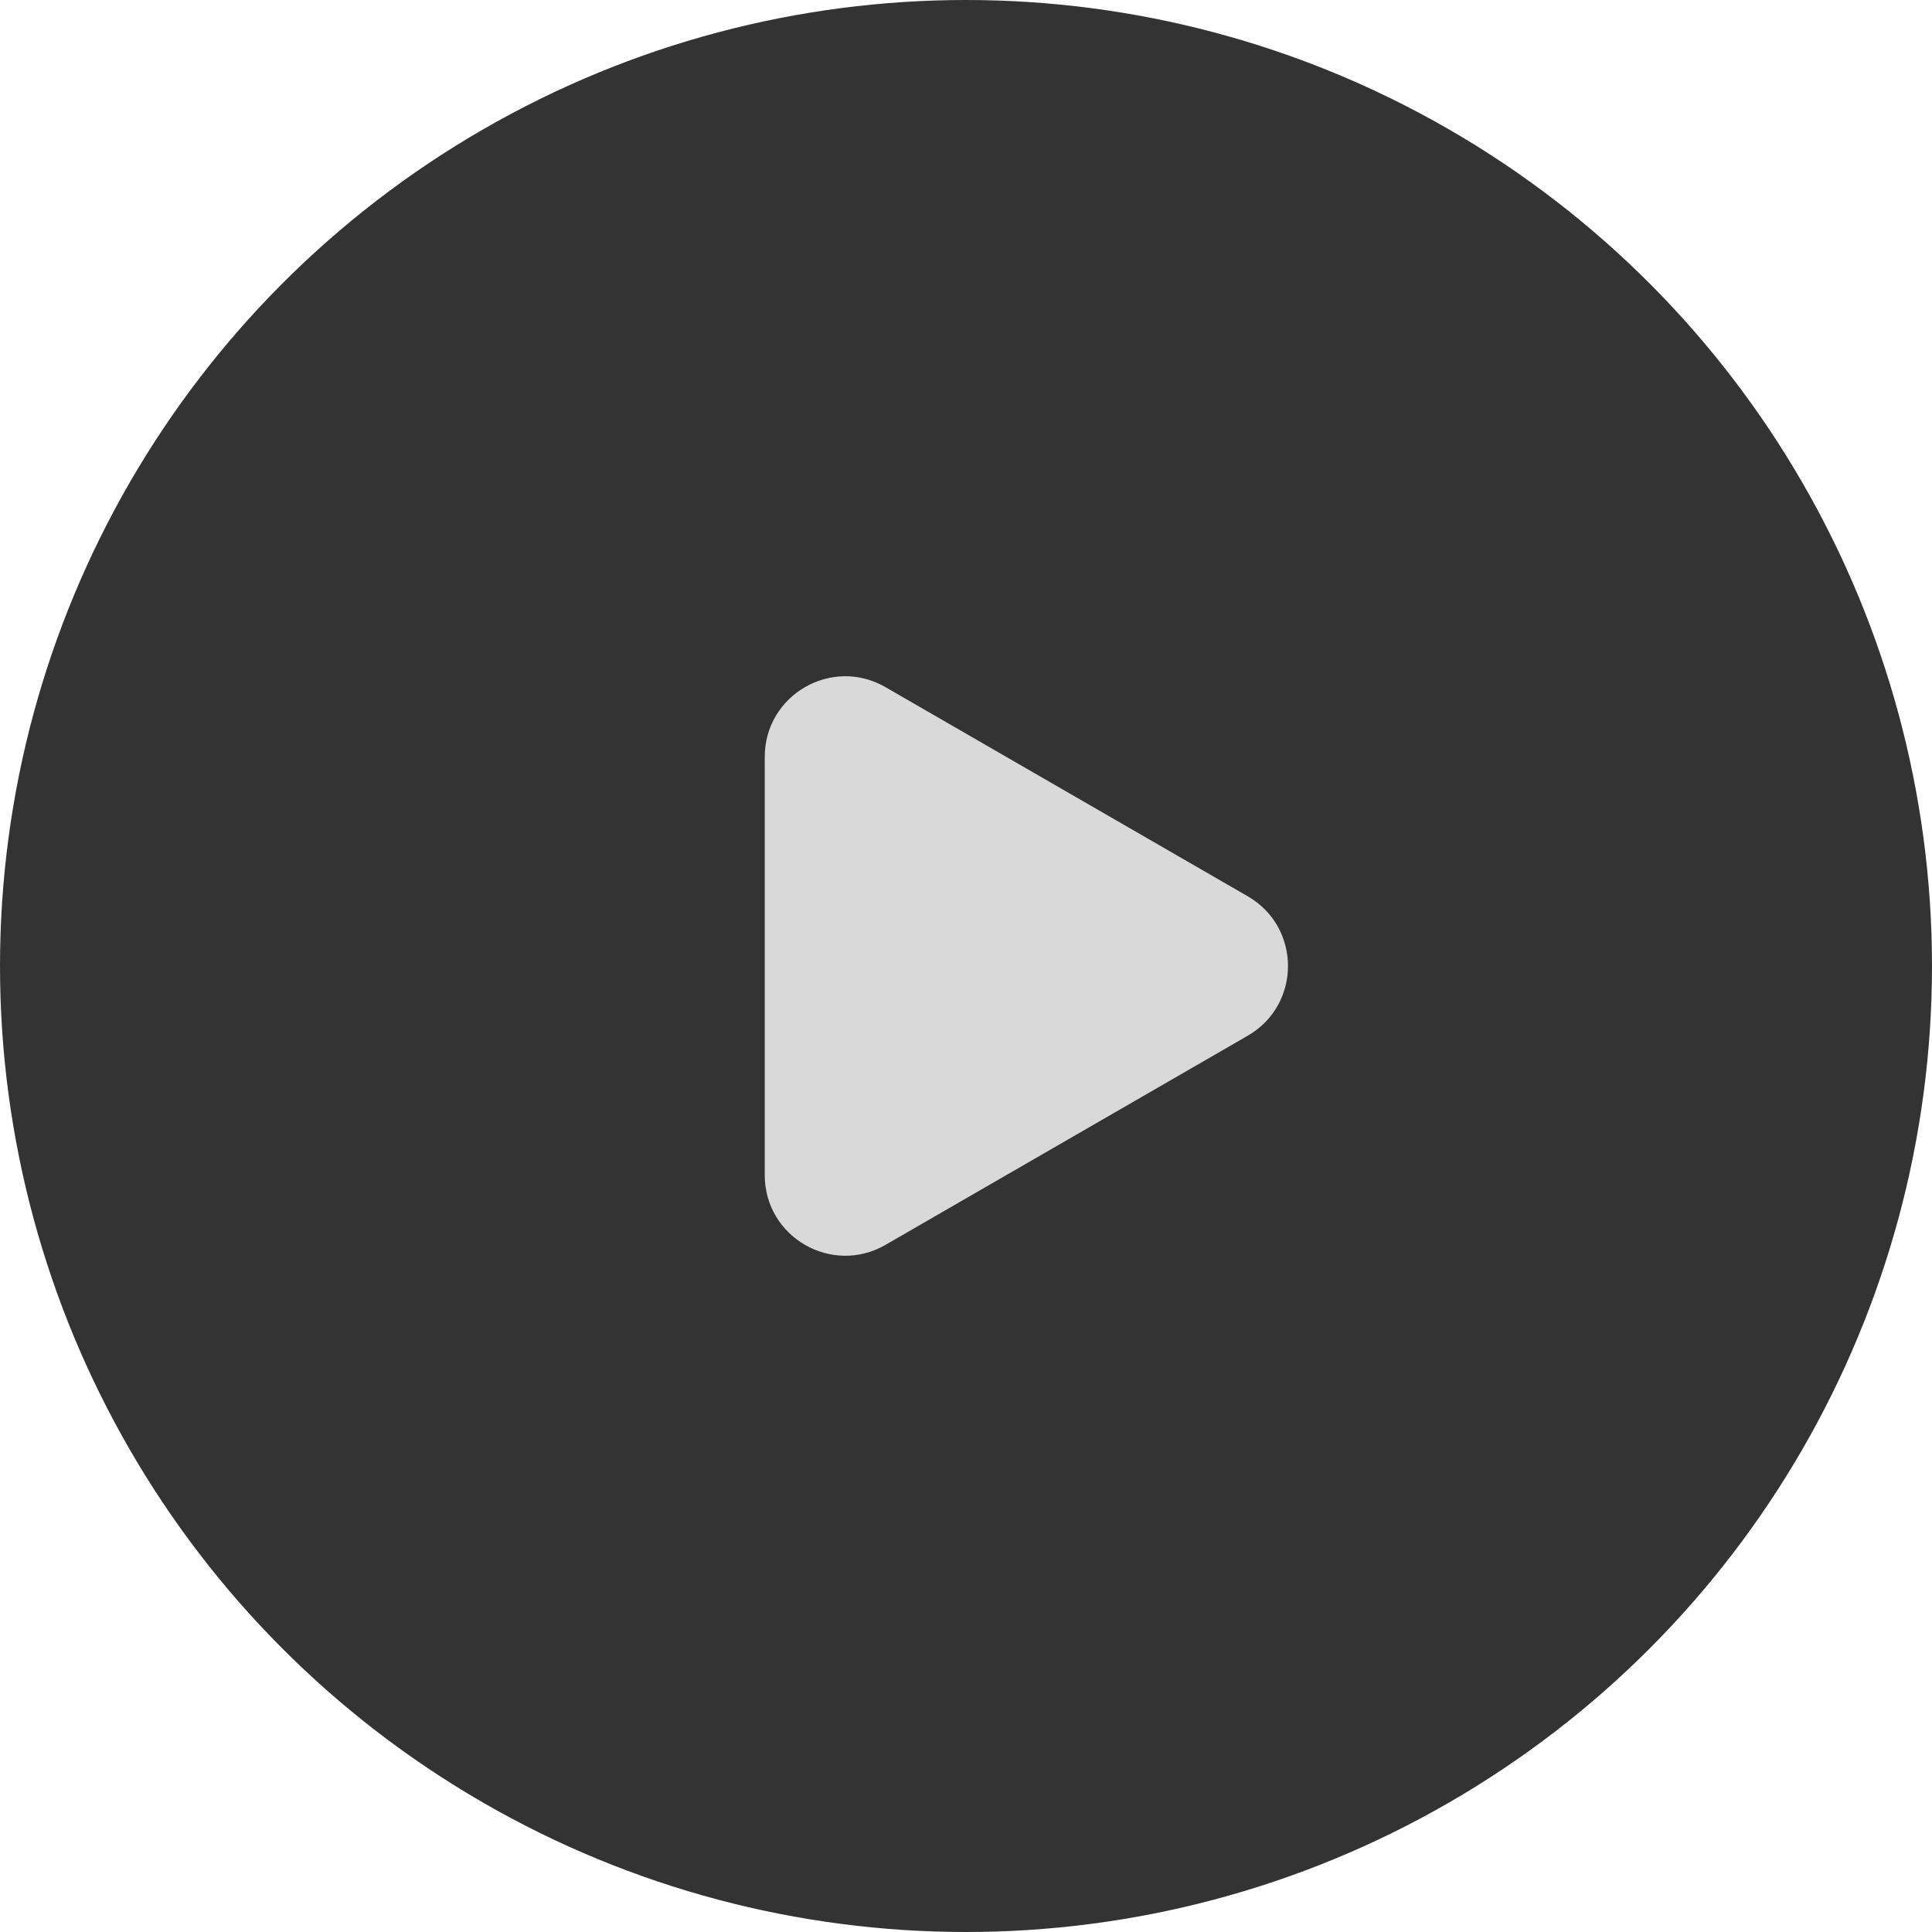 <svg width="48" height="48" viewBox="0 0 48 48" fill="none" xmlns="http://www.w3.org/2000/svg">
<circle cx="24" cy="24" r="24" fill="black" fill-opacity="0.8"/>
<path d="M31 22.268C32.333 23.038 32.333 24.962 31 25.732L22 30.928C20.667 31.698 19 30.736 19 29.196L19 18.804C19 17.264 20.667 16.302 22 17.072L31 22.268Z" fill="#D9D9D9"/>
</svg>
